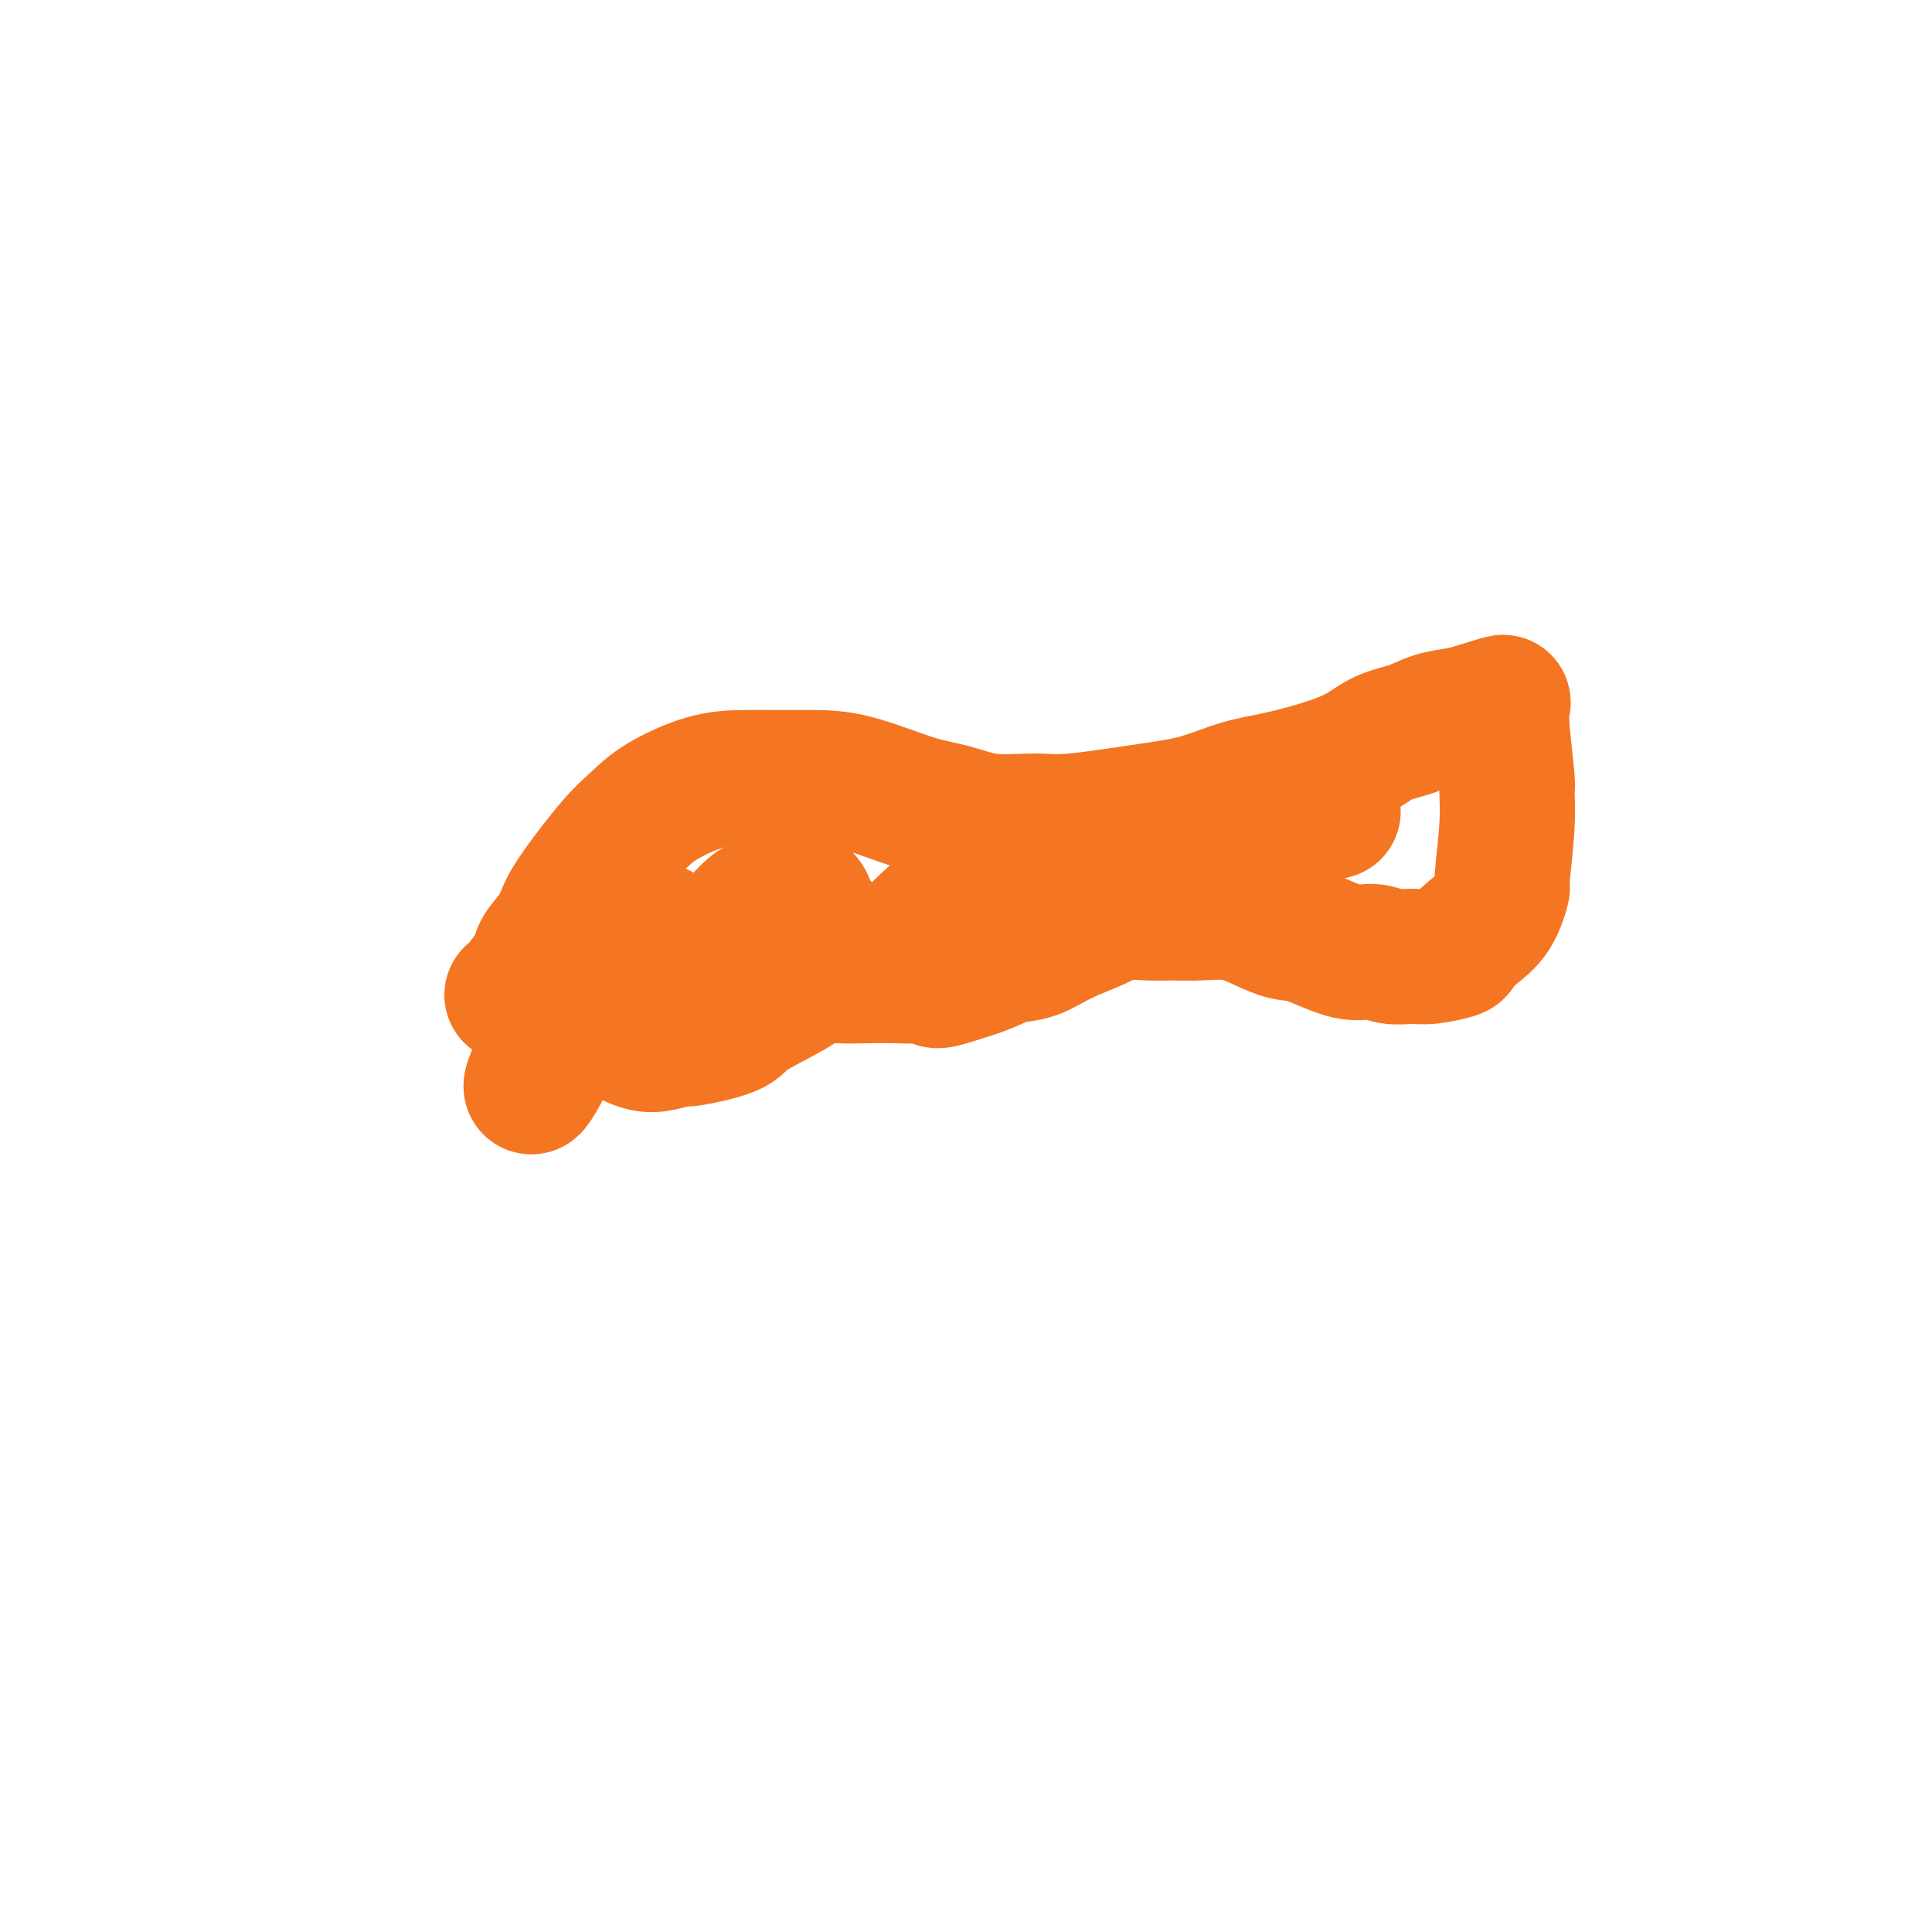 <svg viewBox='0 0 400 400' version='1.1' xmlns='http://www.w3.org/2000/svg' xmlns:xlink='http://www.w3.org/1999/xlink'><g fill='none' stroke='#F47623' stroke-width='28' stroke-linecap='round' stroke-linejoin='round'><path d='M106,206c0.429,-0.033 0.859,-0.066 1,0c0.141,0.066 -0.005,0.230 0,0c0.005,-0.230 0.161,-0.855 1,-2c0.839,-1.145 2.360,-2.811 3,-4c0.640,-1.189 0.400,-1.900 1,-3c0.600,-1.100 2.039,-2.590 3,-4c0.961,-1.410 1.442,-2.739 2,-4c0.558,-1.261 1.192,-2.453 3,-5c1.808,-2.547 4.789,-6.448 7,-9c2.211,-2.552 3.653,-3.756 5,-5c1.347,-1.244 2.598,-2.530 5,-4c2.402,-1.470 5.956,-3.126 9,-4c3.044,-0.874 5.579,-0.967 8,-1c2.421,-0.033 4.728,-0.007 7,0c2.272,0.007 4.508,-0.004 7,0c2.492,0.004 5.239,0.025 9,1c3.761,0.975 8.534,2.904 12,4c3.466,1.096 5.624,1.359 8,2c2.376,0.641 4.971,1.659 8,2c3.029,0.341 6.492,0.004 9,0c2.508,-0.004 4.060,0.324 8,0c3.940,-0.324 10.268,-1.300 15,-2c4.732,-0.700 7.866,-1.126 11,-2c3.134,-0.874 6.266,-2.198 9,-3c2.734,-0.802 5.069,-1.083 9,-2c3.931,-0.917 9.457,-2.469 13,-4c3.543,-1.531 5.101,-3.040 7,-4c1.899,-0.960 4.138,-1.371 6,-2c1.862,-0.629 3.348,-1.477 5,-2c1.652,-0.523 3.472,-0.721 5,-1c1.528,-0.279 2.764,-0.640 4,-1'/><path d='M306,147c9.316,-2.993 3.606,-0.974 2,0c-1.606,0.974 0.891,0.903 2,1c1.109,0.097 0.829,0.360 1,3c0.171,2.640 0.793,7.656 1,10c0.207,2.344 -0.001,2.017 0,3c0.001,0.983 0.213,3.277 0,7c-0.213,3.723 -0.849,8.875 -1,11c-0.151,2.125 0.184,1.223 0,2c-0.184,0.777 -0.888,3.231 -2,5c-1.112,1.769 -2.632,2.852 -4,4c-1.368,1.148 -2.585,2.361 -3,3c-0.415,0.639 -0.028,0.702 -1,1c-0.972,0.298 -3.302,0.829 -5,1c-1.698,0.171 -2.765,-0.017 -4,0c-1.235,0.017 -2.640,0.241 -4,0c-1.360,-0.241 -2.676,-0.946 -4,-1c-1.324,-0.054 -2.655,0.542 -5,0c-2.345,-0.542 -5.705,-2.222 -8,-3c-2.295,-0.778 -3.526,-0.653 -5,-1c-1.474,-0.347 -3.189,-1.164 -5,-2c-1.811,-0.836 -3.716,-1.689 -6,-2c-2.284,-0.311 -4.947,-0.078 -7,0c-2.053,0.078 -3.496,0.001 -5,0c-1.504,-0.001 -3.069,0.073 -5,0c-1.931,-0.073 -4.227,-0.294 -6,0c-1.773,0.294 -3.021,1.104 -5,2c-1.979,0.896 -4.688,1.878 -7,3c-2.312,1.122 -4.228,2.383 -6,3c-1.772,0.617 -3.400,0.589 -5,1c-1.600,0.411 -3.171,1.260 -5,2c-1.829,0.740 -3.914,1.370 -6,2'/><path d='M198,202c-5.962,2.011 -3.867,0.539 -4,0c-0.133,-0.539 -2.493,-0.146 -4,0c-1.507,0.146 -2.162,0.046 -4,0c-1.838,-0.046 -4.861,-0.038 -7,0c-2.139,0.038 -3.396,0.107 -5,0c-1.604,-0.107 -3.555,-0.389 -5,0c-1.445,0.389 -2.384,1.448 -5,3c-2.616,1.552 -6.909,3.596 -9,5c-2.091,1.404 -1.979,2.167 -4,3c-2.021,0.833 -6.174,1.734 -8,2c-1.826,0.266 -1.325,-0.103 -2,0c-0.675,0.103 -2.526,0.679 -4,1c-1.474,0.321 -2.571,0.387 -4,0c-1.429,-0.387 -3.190,-1.228 -4,-2c-0.810,-0.772 -0.669,-1.475 -1,-3c-0.331,-1.525 -1.136,-3.873 -2,-5c-0.864,-1.127 -1.789,-1.033 -2,-1c-0.211,0.033 0.292,0.006 0,0c-0.292,-0.006 -1.379,0.008 -2,1c-0.621,0.992 -0.777,2.961 -2,5c-1.223,2.039 -3.512,4.148 -5,6c-1.488,1.852 -2.173,3.448 -3,5c-0.827,1.552 -1.794,3.060 -2,3c-0.206,-0.060 0.350,-1.690 1,-3c0.650,-1.310 1.396,-2.301 3,-5c1.604,-2.699 4.068,-7.104 6,-10c1.932,-2.896 3.332,-4.281 5,-6c1.668,-1.719 3.603,-3.770 5,-5c1.397,-1.230 2.256,-1.637 3,-2c0.744,-0.363 1.372,-0.681 2,-1'/><path d='M135,193c2.471,-1.580 1.147,1.470 1,3c-0.147,1.530 0.882,1.540 1,2c0.118,0.460 -0.675,1.369 0,2c0.675,0.631 2.817,0.982 4,1c1.183,0.018 1.406,-0.298 2,-1c0.594,-0.702 1.560,-1.789 3,-3c1.440,-1.211 3.354,-2.546 5,-4c1.646,-1.454 3.023,-3.025 4,-4c0.977,-0.975 1.555,-1.352 3,-2c1.445,-0.648 3.758,-1.567 5,-2c1.242,-0.433 1.412,-0.379 2,0c0.588,0.379 1.594,1.082 2,2c0.406,0.918 0.212,2.049 2,4c1.788,1.951 5.557,4.722 7,6c1.443,1.278 0.558,1.064 1,1c0.442,-0.064 2.209,0.022 4,0c1.791,-0.022 3.606,-0.153 5,-1c1.394,-0.847 2.369,-2.410 5,-5c2.631,-2.590 6.920,-6.206 10,-9c3.080,-2.794 4.953,-4.766 7,-6c2.047,-1.234 4.268,-1.729 6,-2c1.732,-0.271 2.973,-0.319 5,0c2.027,0.319 4.838,1.003 7,2c2.162,0.997 3.675,2.307 5,3c1.325,0.693 2.461,0.770 4,1c1.539,0.230 3.482,0.613 5,1c1.518,0.387 2.611,0.778 5,0c2.389,-0.778 6.073,-2.724 9,-4c2.927,-1.276 5.096,-1.882 7,-3c1.904,-1.118 3.544,-2.748 6,-4c2.456,-1.252 5.728,-2.126 9,-3'/></g>
</svg>